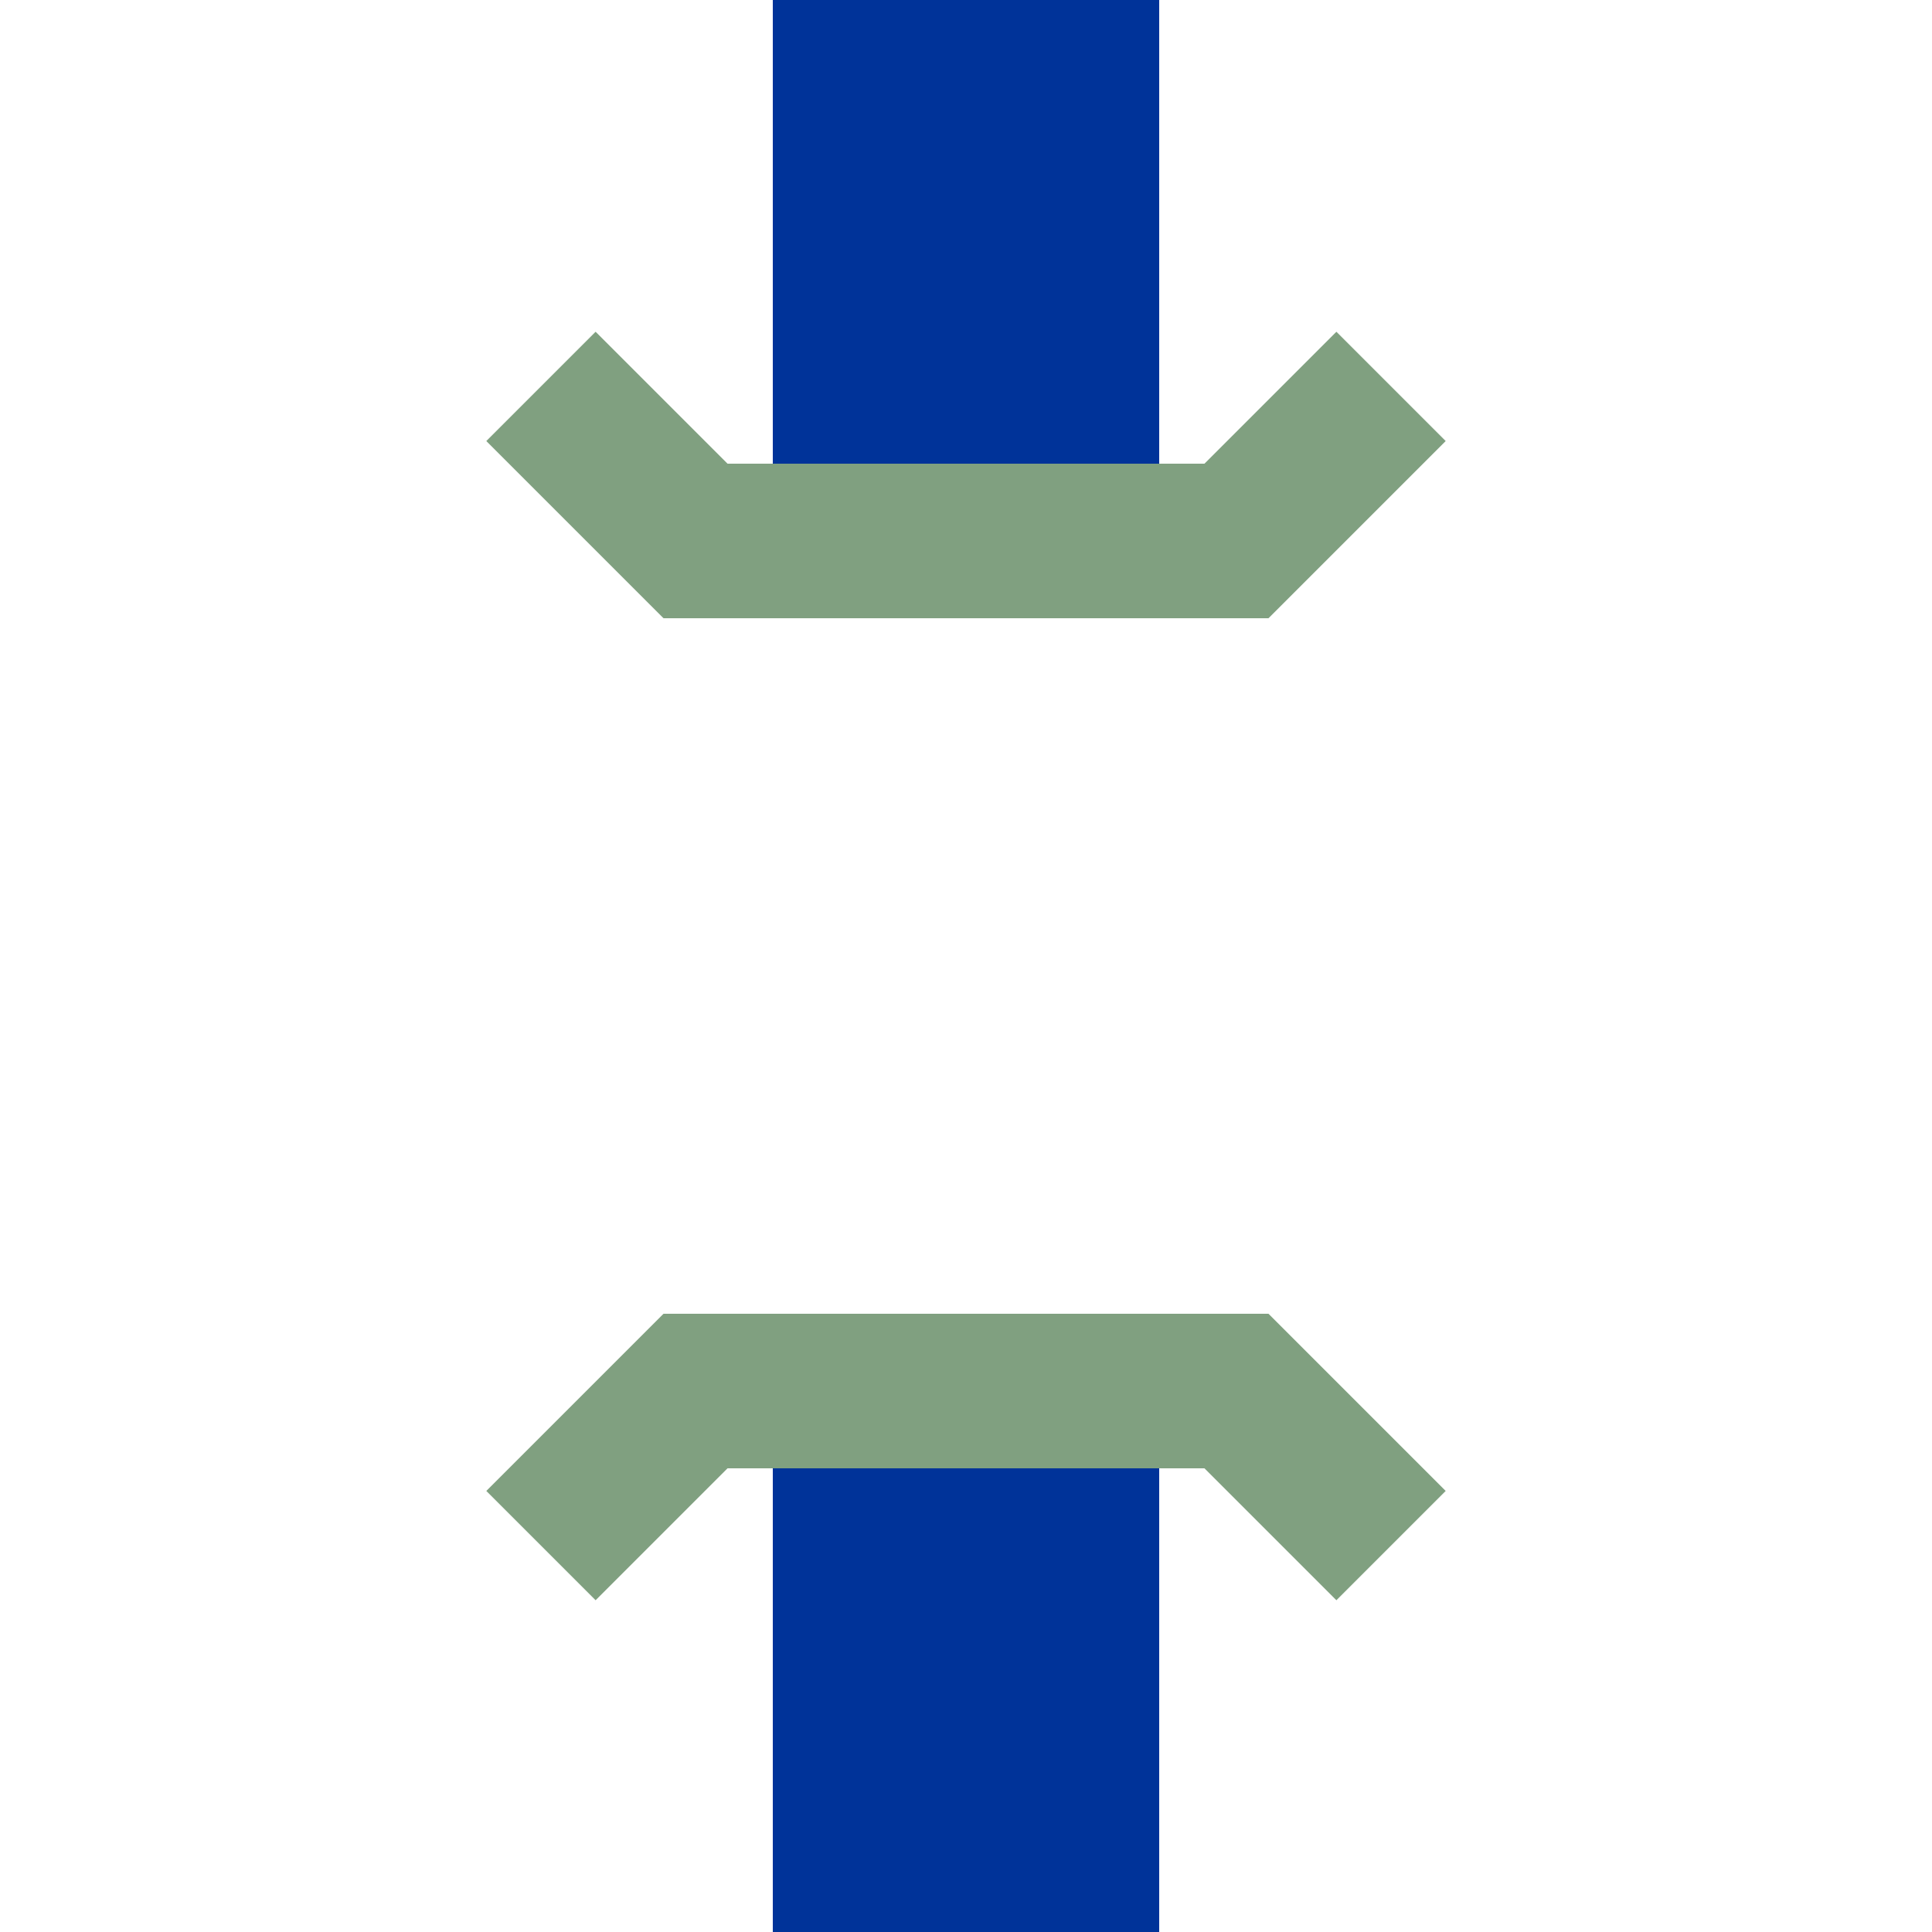 ﻿<?xml version="1.0" encoding="UTF-8"?>
<svg xmlns="http://www.w3.org/2000/svg" width="500" height="500" >
	<title>uSBRÜCKE1</title>
	<g fill="none" >
		<path d="M 250,0 V 125 M250,375 V 500" stroke="#003399" stroke-width="100" />
		<path d="M 140,100 180,140 320,140 360,100 M 140,400 180,360 320,360 360,400" stroke="#80a080" stroke-width="40" />
	</g>
</svg>